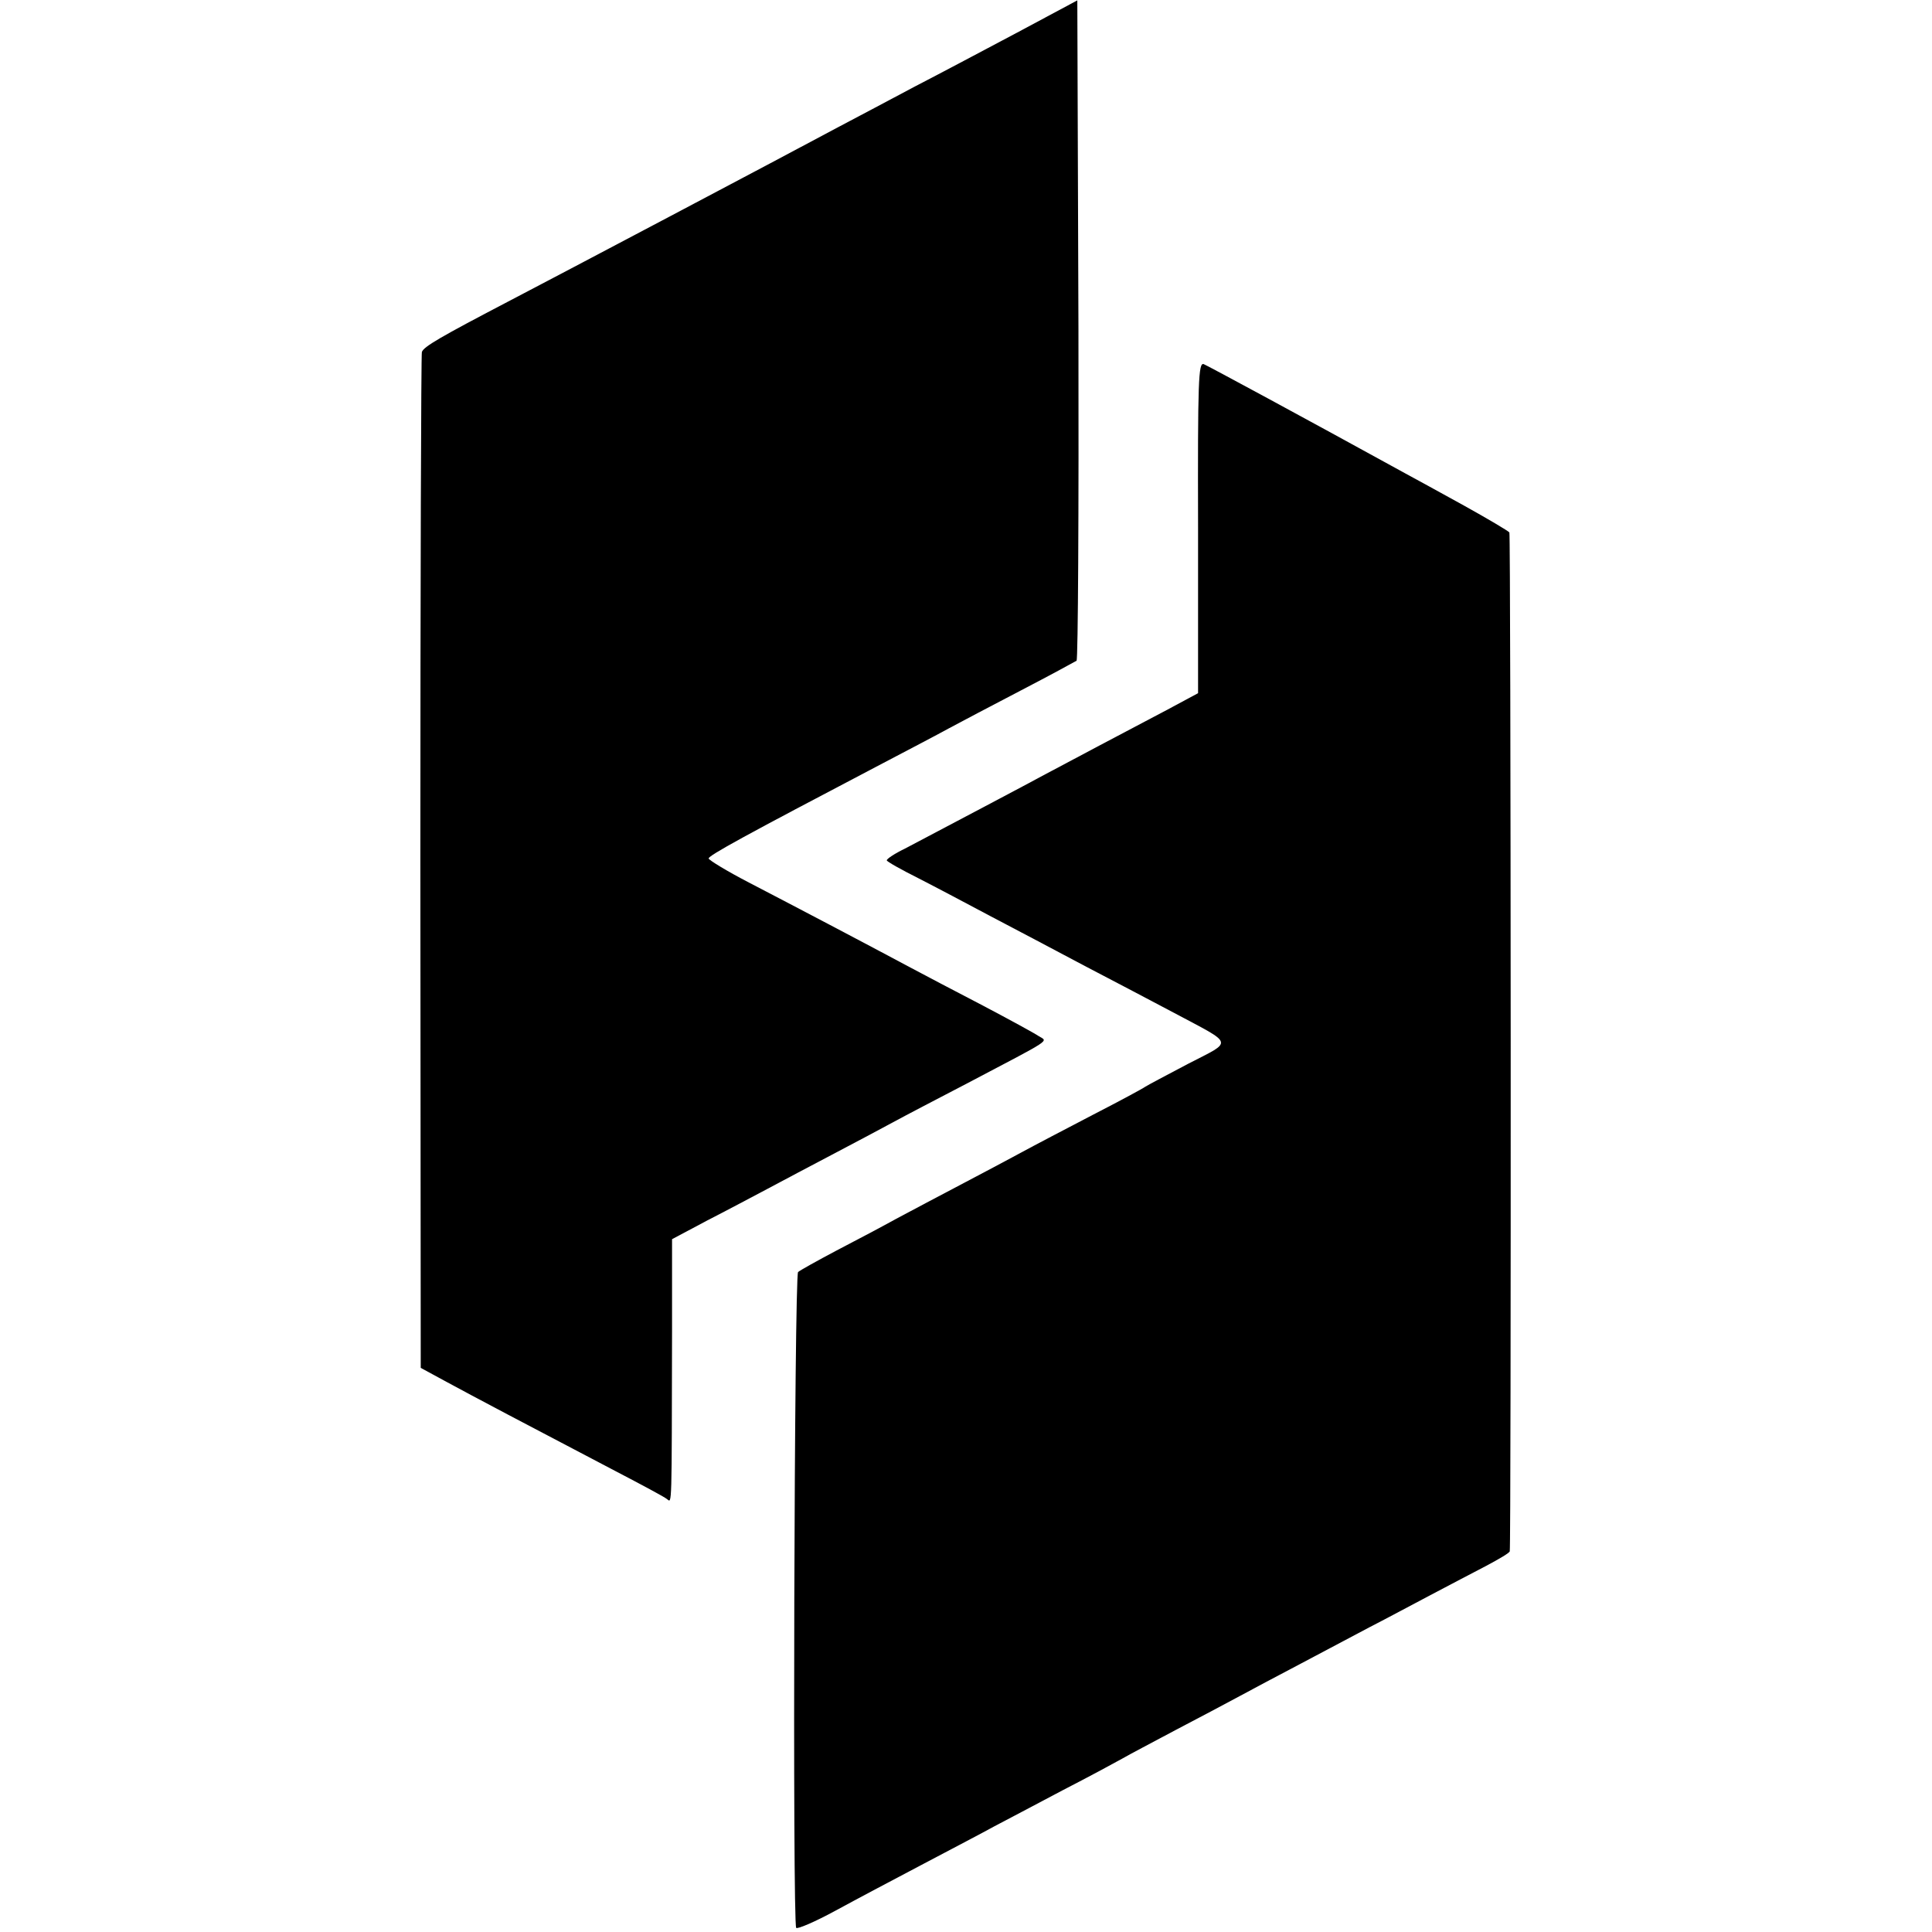 <?xml version="1.0" standalone="no"?>
<!DOCTYPE svg PUBLIC "-//W3C//DTD SVG 20010904//EN"
 "http://www.w3.org/TR/2001/REC-SVG-20010904/DTD/svg10.dtd">
<svg version="1.0" xmlns="http://www.w3.org/2000/svg"
 width="512pt" height="512pt" viewBox="0 0 512 512"
 preserveAspectRatio="xMidYMid meet">
<g transform="translate(0,512) scale(0.1,-0.1)"
fill="#000000" stroke="none">
<path d="M2700 5036 c-85 -45 -209 -111 -275 -145 -66 -35 -156 -83 -200 -106
-149 -80 -759 -402 -880 -465 -176 -92 -223 -119 -227 -133 -2 -6 -4 -615 -4
-1352 l1 -1340 70 -38 c70 -38 210 -112 445 -235 69 -36 131 -69 138 -75 13
-10 12 -30 13 449 l0 240 92 49 c51 26 124 65 162 85 39 21 115 61 170 90 55
29 127 67 160 85 33 18 123 65 200 105 228 120 212 109 188 124 -10 7 -76 43
-148 81 -71 37 -161 84 -200 105 -97 52 -289 153 -418 220 -60 31 -109 61
-109 65 0 8 97 61 442 242 80 42 168 88 195 103 28 15 113 60 190 100 77 40
143 76 148 79 4 4 6 399 5 878 l-3 872 -155 -83z"/>
<path d="M3175 3722 l0 -439 -80 -43 c-44 -23 -125 -66 -180 -95 -55 -29 -120
-64 -145 -77 -42 -23 -262 -139 -372 -197 -27 -13 -48 -27 -48 -31 0 -3 37
-24 83 -47 45 -23 132 -69 192 -101 61 -32 173 -91 250 -132 77 -40 183 -96
236 -124 161 -86 158 -73 38 -135 -57 -30 -108 -57 -114 -61 -5 -4 -68 -38
-140 -75 -71 -37 -157 -82 -190 -100 -33 -18 -105 -56 -160 -85 -55 -29 -131
-69 -170 -90 -38 -21 -110 -59 -160 -85 -49 -26 -94 -51 -100 -56 -10 -10 -15
-1723 -5 -1738 3 -4 50 16 105 46 55 30 161 86 235 125 74 39 158 83 185 98
28 15 109 57 180 95 72 37 144 76 160 85 17 10 80 43 140 75 61 32 137 72 170
90 33 18 105 56 160 85 55 29 138 73 185 98 47 24 121 64 165 87 44 23 108 57
143 75 34 18 63 35 63 39 4 21 3 2694 -1 2700 -3 4 -57 36 -120 71 -63 35
-133 73 -155 85 -271 149 -523 285 -535 290 -14 5 -16 -42 -15 -433z"/>
</g>
</svg>